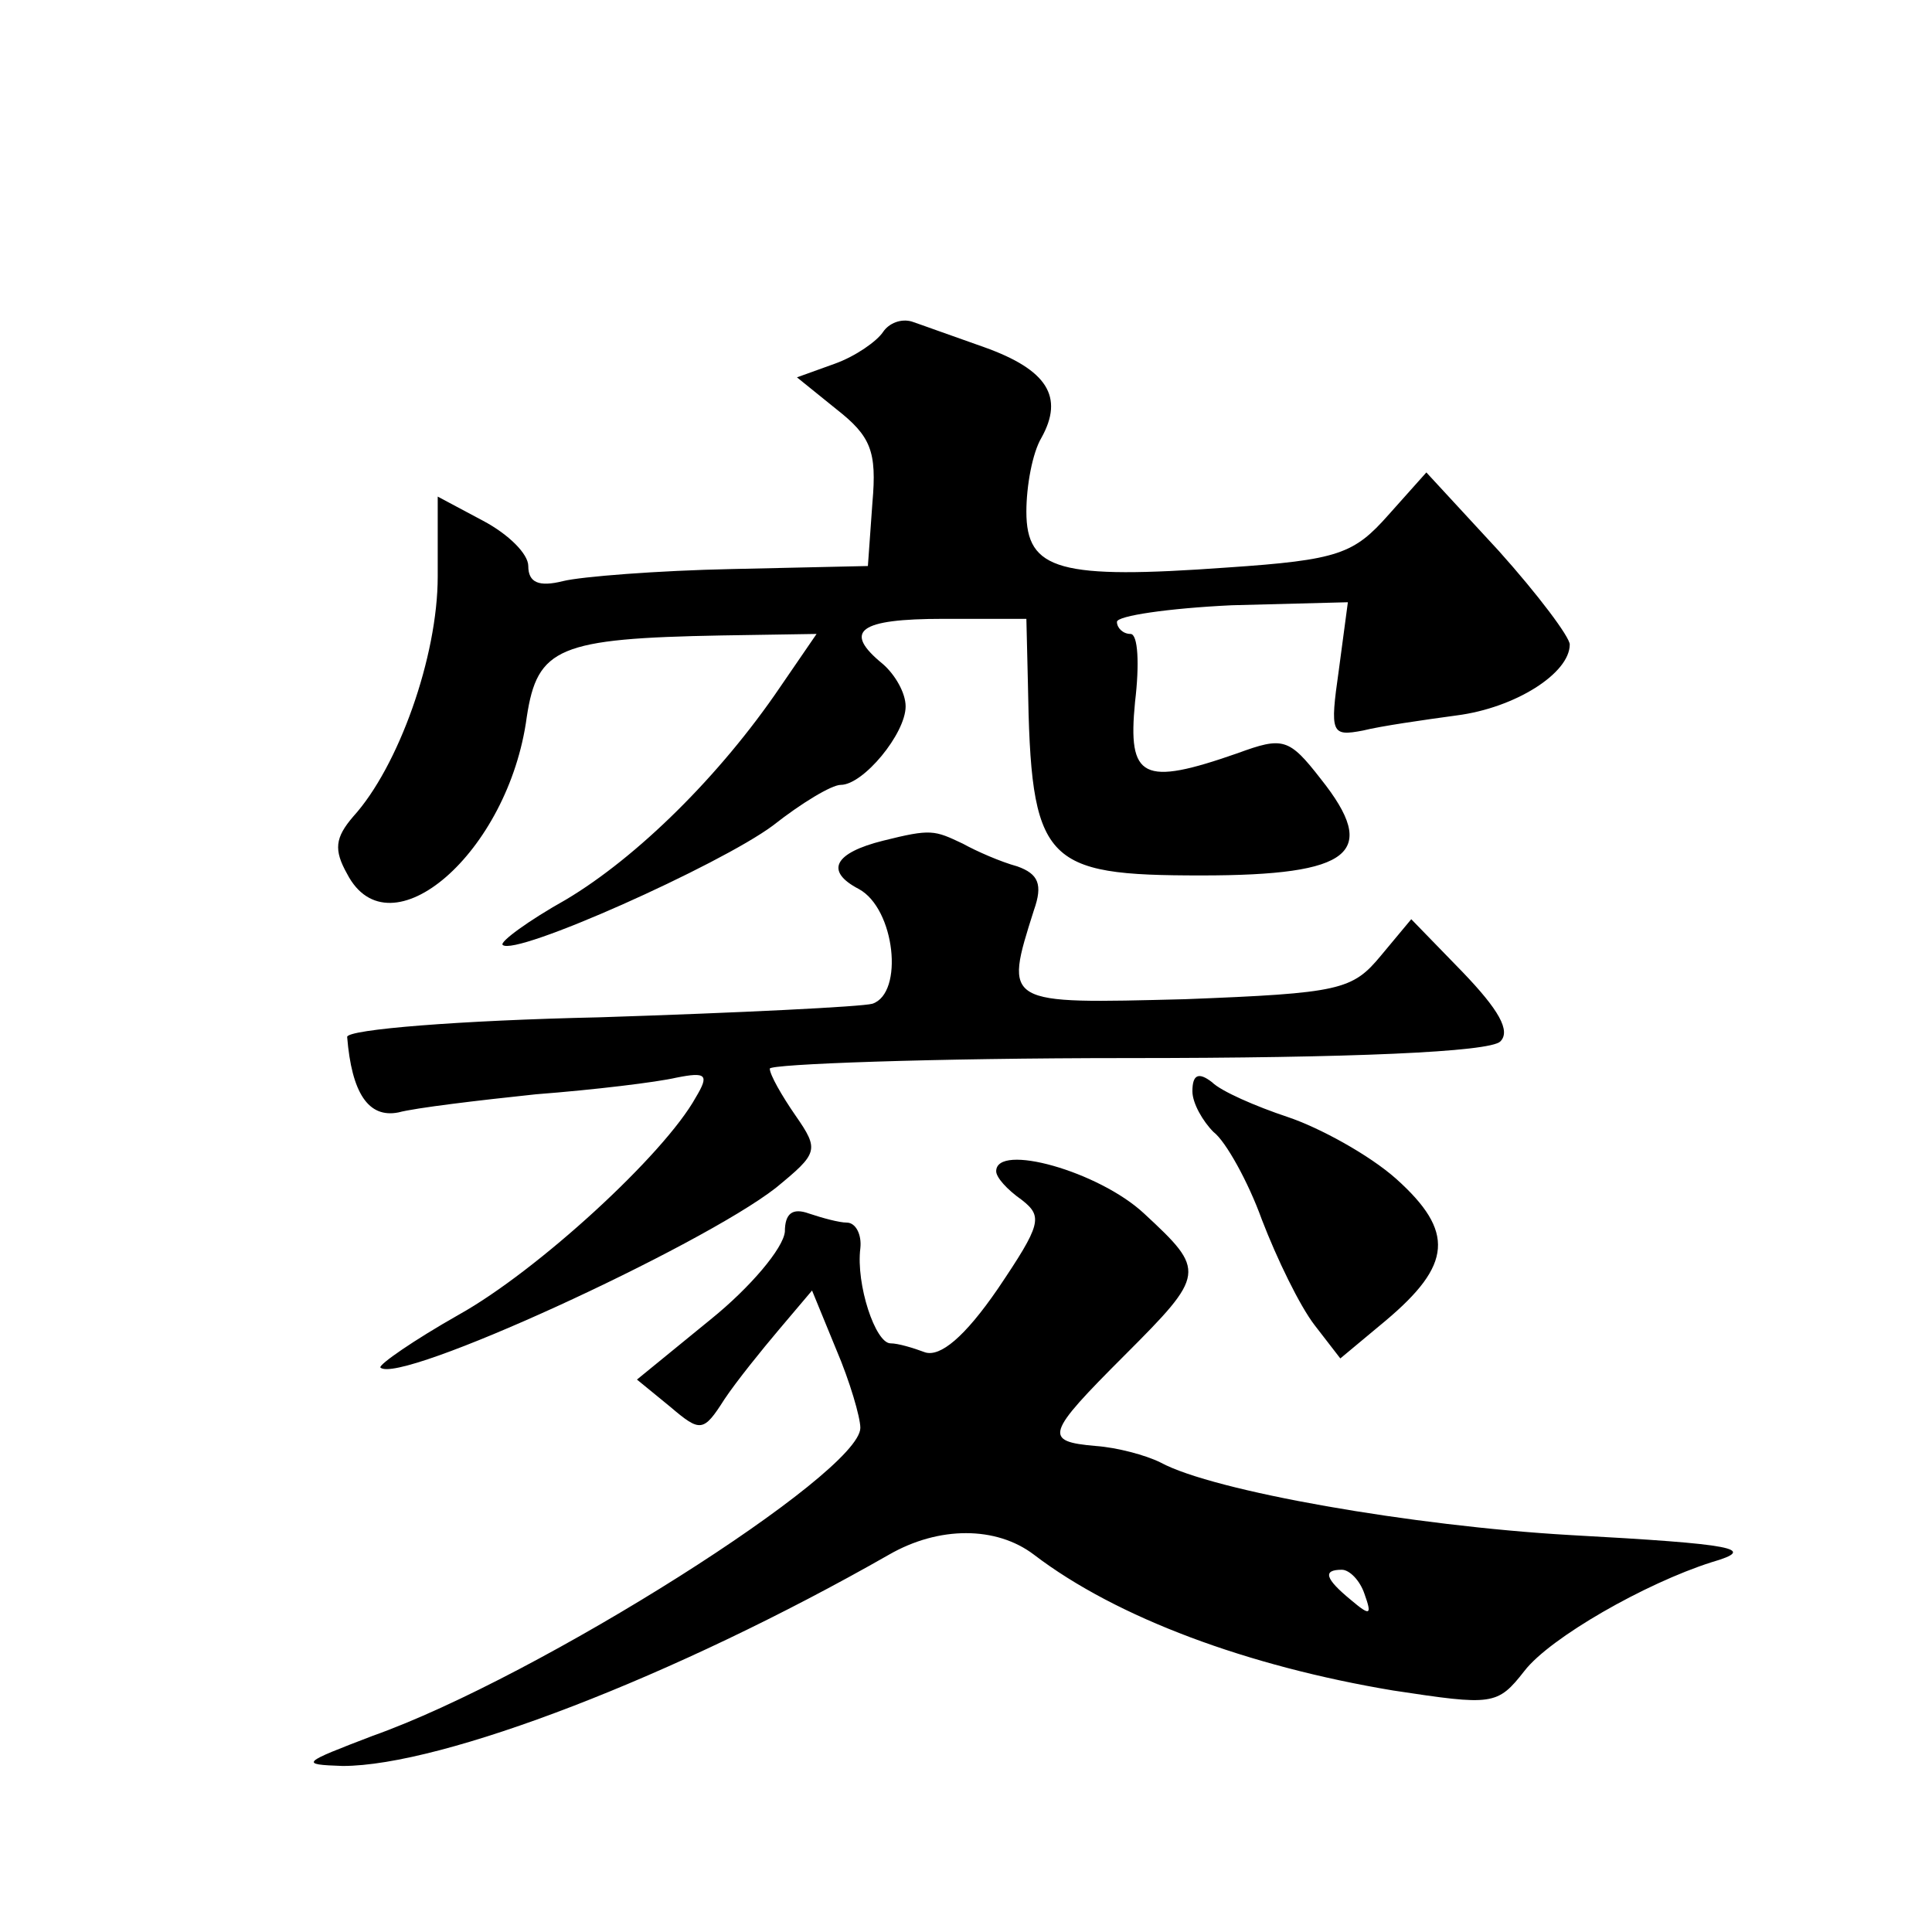 <?xml version="1.0" standalone="no"?>
<!DOCTYPE svg PUBLIC "-//W3C//DTD SVG 20010904//EN"
 "http://www.w3.org/TR/2001/REC-SVG-20010904/DTD/svg10.dtd">
<svg version="1.0" xmlns="http://www.w3.org/2000/svg"
 width="128pt" height="128pt" viewBox="0 0 128 128"
 preserveAspectRatio="xMidYMid meet">
<g transform="translate(0,128) scale(0.1,-0.1)"
fill="#0" stroke="none">
<path d="M585 1060 c-4 -6 -18 -16 -32 -21 l-25 -9 26 -21 c23 -18 27 -28 24 -62
l-3 -42 -90 -2 c-49 -1 -100 -5 -112 -8 -16 -4 -23 -1 -23 10 0 8 -13 21 -30 30
l-30 16 0 -53 c0 -53 -26 -126 -56 -159 -12 -14 -13 -22 -4 -38 28 -54 107 14 119
104 7 46 21 52 129 54 l63 1 -24 -35 c-40 -59 -95 -113 -142 -141 -25 -14 -44 -28
-42 -30 8 -8 144 53 179 79 19 15 39 27 45 27 15 0 43 34 43 52 0 9 -7 21 -15 28
-27 22 -16 30 40 30 l55 0 1 -42 c2 -120 10 -128 115 -128 100 0 118 15 79 64 -21
27 -25 28 -55 17 -63 -22 -73 -17 -68 34 3 25 2 45 -3 45 -5 0 -9 4 -9 8 0 4 34
9 76 11 l77 2 -6 -45 c-6 -42 -5 -44 16 -40 12 3 40 7 62 10 39 5 75 28 75 47 0
5 -21 33 -47 62 l-48 52 -25 -28 c-23 -26 -33 -30 -107 -35 -111 -8 -133 -2 -133
37 0 17 4 39 10 49 15 27 4 45 -38 60 -20 7 -42 15 -48 17 -7 2 -15 -1 -19 -7z
M585 723 c-32 -8 -39 -20 -16 -32 24 -13 30 -69 9 -76 -7 -2 -88 -6 -181 -9 -92
-2 -167 -8 -167 -13 3 -37 14 -54 34 -50 11 3 53 8 91 12 39 3 80 8 93 11 20 4
22 2 13 -13 -21 -38 -105 -115 -157 -144 -30 -17 -53 -33 -52 -35 12 -12 212 80
262 119 28 23 29 25 13 48 -9 13 -17 27 -17 31 0 3 107 7 237 7 148 0 240 4 247
11 7 7 -1 21 -25 46 l-34 35 -20 -24 c-19 -23 -27 -25 -130 -29 -120 -3 -120 -4
-100 59 6 17 3 24 -11 29 -11 3 -27 10 -36 15 -19 9 -21 10 -53 2z M790 557 c0
-8 7 -20 14 -27 8 -6 23 -33 32 -58 10 -26 25 -57 35 -70 l17 -22 30 25 c44 37
46 59 7 94 -18 16 -51 34 -72 41 -21 7 -44 17 -50 23 -9 7 -13 5 -13 -6z M660 504
c0 -4 7 -12 17 -19 14 -11 13 -16 -16 -59 -22 -32 -38 -45 -48 -42 -8 3 -18 6 -23
6 -10 0 -23 39 -20 63 1 9 -3 17 -9 17 -5 0 -16 3 -25 6 -11 4 -16 0 -16 -12 -1
-11 -23 -37 -49 -58 l-49 -40 22 -18 c20 -17 22 -17 36 5 8 12 25 33 36 46 l22
26 16 -39 c9 -21 16 -45 16 -52 0 -30 -213 -165 -323 -204 -47 -18 -49 -19 -20
-20 66 0 220 59 362 140 33 19 71 19 96 0 55 -42 142 -74 238 -90 66 -10 69 -10
87 13 17 22 80 58 124 72 31 9 16 12 -94 18 -104 6 -236 29 -271 48 -10 5 -29 10
-43 11 -35 3 -33 8 19 60 54 54 54 56 13 94 -30 28 -98 47 -98 28z m244 -280 c5
-14 4 -15 -9 -4 -17 14 -19 20 -6 20 5 0 12 -7 15 -16z"/>
</g>
</svg>
